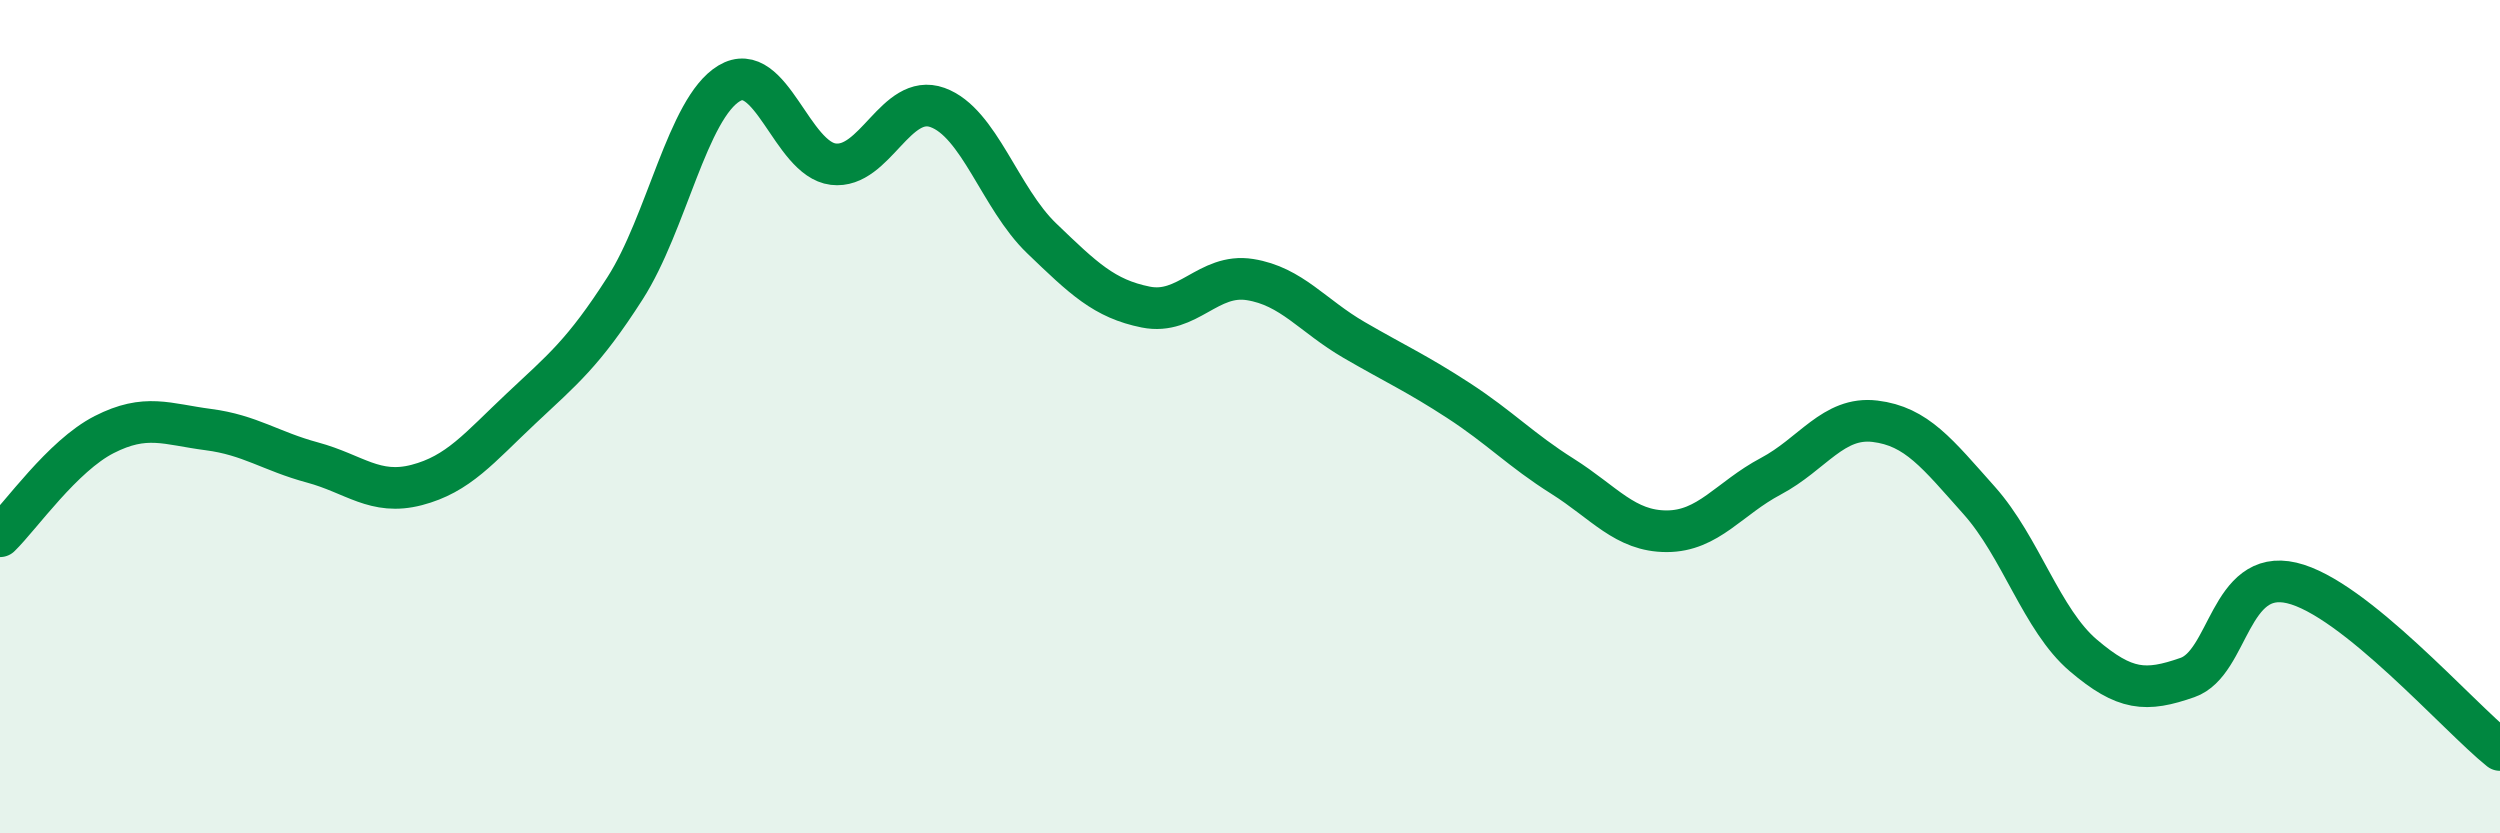 
    <svg width="60" height="20" viewBox="0 0 60 20" xmlns="http://www.w3.org/2000/svg">
      <path
        d="M 0,12.87 C 0.5,12.38 1.5,10.94 2.5,10.43 C 3.5,9.92 4,10.18 5,10.31 C 6,10.44 6.5,10.83 7.5,11.1 C 8.5,11.37 9,11.9 10,11.64 C 11,11.38 11.5,10.75 12.5,9.81 C 13.5,8.87 14,8.48 15,6.92 C 16,5.36 16.5,2.6 17.5,2 C 18.5,1.4 19,3.82 20,3.94 C 21,4.06 21.5,2.22 22.5,2.58 C 23.5,2.94 24,4.76 25,5.72 C 26,6.68 26.5,7.17 27.5,7.37 C 28.5,7.57 29,6.55 30,6.71 C 31,6.87 31.5,7.58 32.5,8.16 C 33.5,8.74 34,8.96 35,9.61 C 36,10.26 36.5,10.8 37.5,11.43 C 38.5,12.06 39,12.75 40,12.75 C 41,12.75 41.5,11.96 42.5,11.43 C 43.5,10.9 44,9.99 45,10.11 C 46,10.23 46.5,10.89 47.5,12.01 C 48.5,13.13 49,14.88 50,15.73 C 51,16.58 51.5,16.61 52.5,16.26 C 53.5,15.91 53.5,13.64 55,13.99 C 56.5,14.34 59,17.2 60,18L60 20L0 20Z"
        fill="#008740"
        opacity="0.1"
        stroke-linecap="round"
        stroke-linejoin="round"
      />
      <path
        d="M 0,12.87 C 0.5,12.38 1.5,10.94 2.5,10.43 C 3.5,9.92 4,10.18 5,10.31 C 6,10.44 6.5,10.83 7.5,11.1 C 8.5,11.37 9,11.9 10,11.64 C 11,11.38 11.5,10.75 12.5,9.81 C 13.5,8.87 14,8.48 15,6.92 C 16,5.36 16.5,2.6 17.5,2 C 18.5,1.4 19,3.82 20,3.94 C 21,4.06 21.5,2.22 22.5,2.58 C 23.5,2.94 24,4.76 25,5.72 C 26,6.68 26.5,7.17 27.5,7.37 C 28.5,7.57 29,6.55 30,6.71 C 31,6.87 31.5,7.58 32.5,8.16 C 33.5,8.74 34,8.96 35,9.61 C 36,10.26 36.5,10.8 37.5,11.43 C 38.5,12.06 39,12.75 40,12.75 C 41,12.75 41.5,11.96 42.5,11.43 C 43.5,10.9 44,9.99 45,10.11 C 46,10.23 46.5,10.89 47.5,12.01 C 48.5,13.13 49,14.88 50,15.73 C 51,16.58 51.5,16.61 52.5,16.26 C 53.5,15.91 53.5,13.64 55,13.99 C 56.5,14.34 59,17.2 60,18"
        stroke="#008740"
        stroke-width="1"
        fill="none"
        stroke-linecap="round"
        stroke-linejoin="round"
      />
    </svg>
  